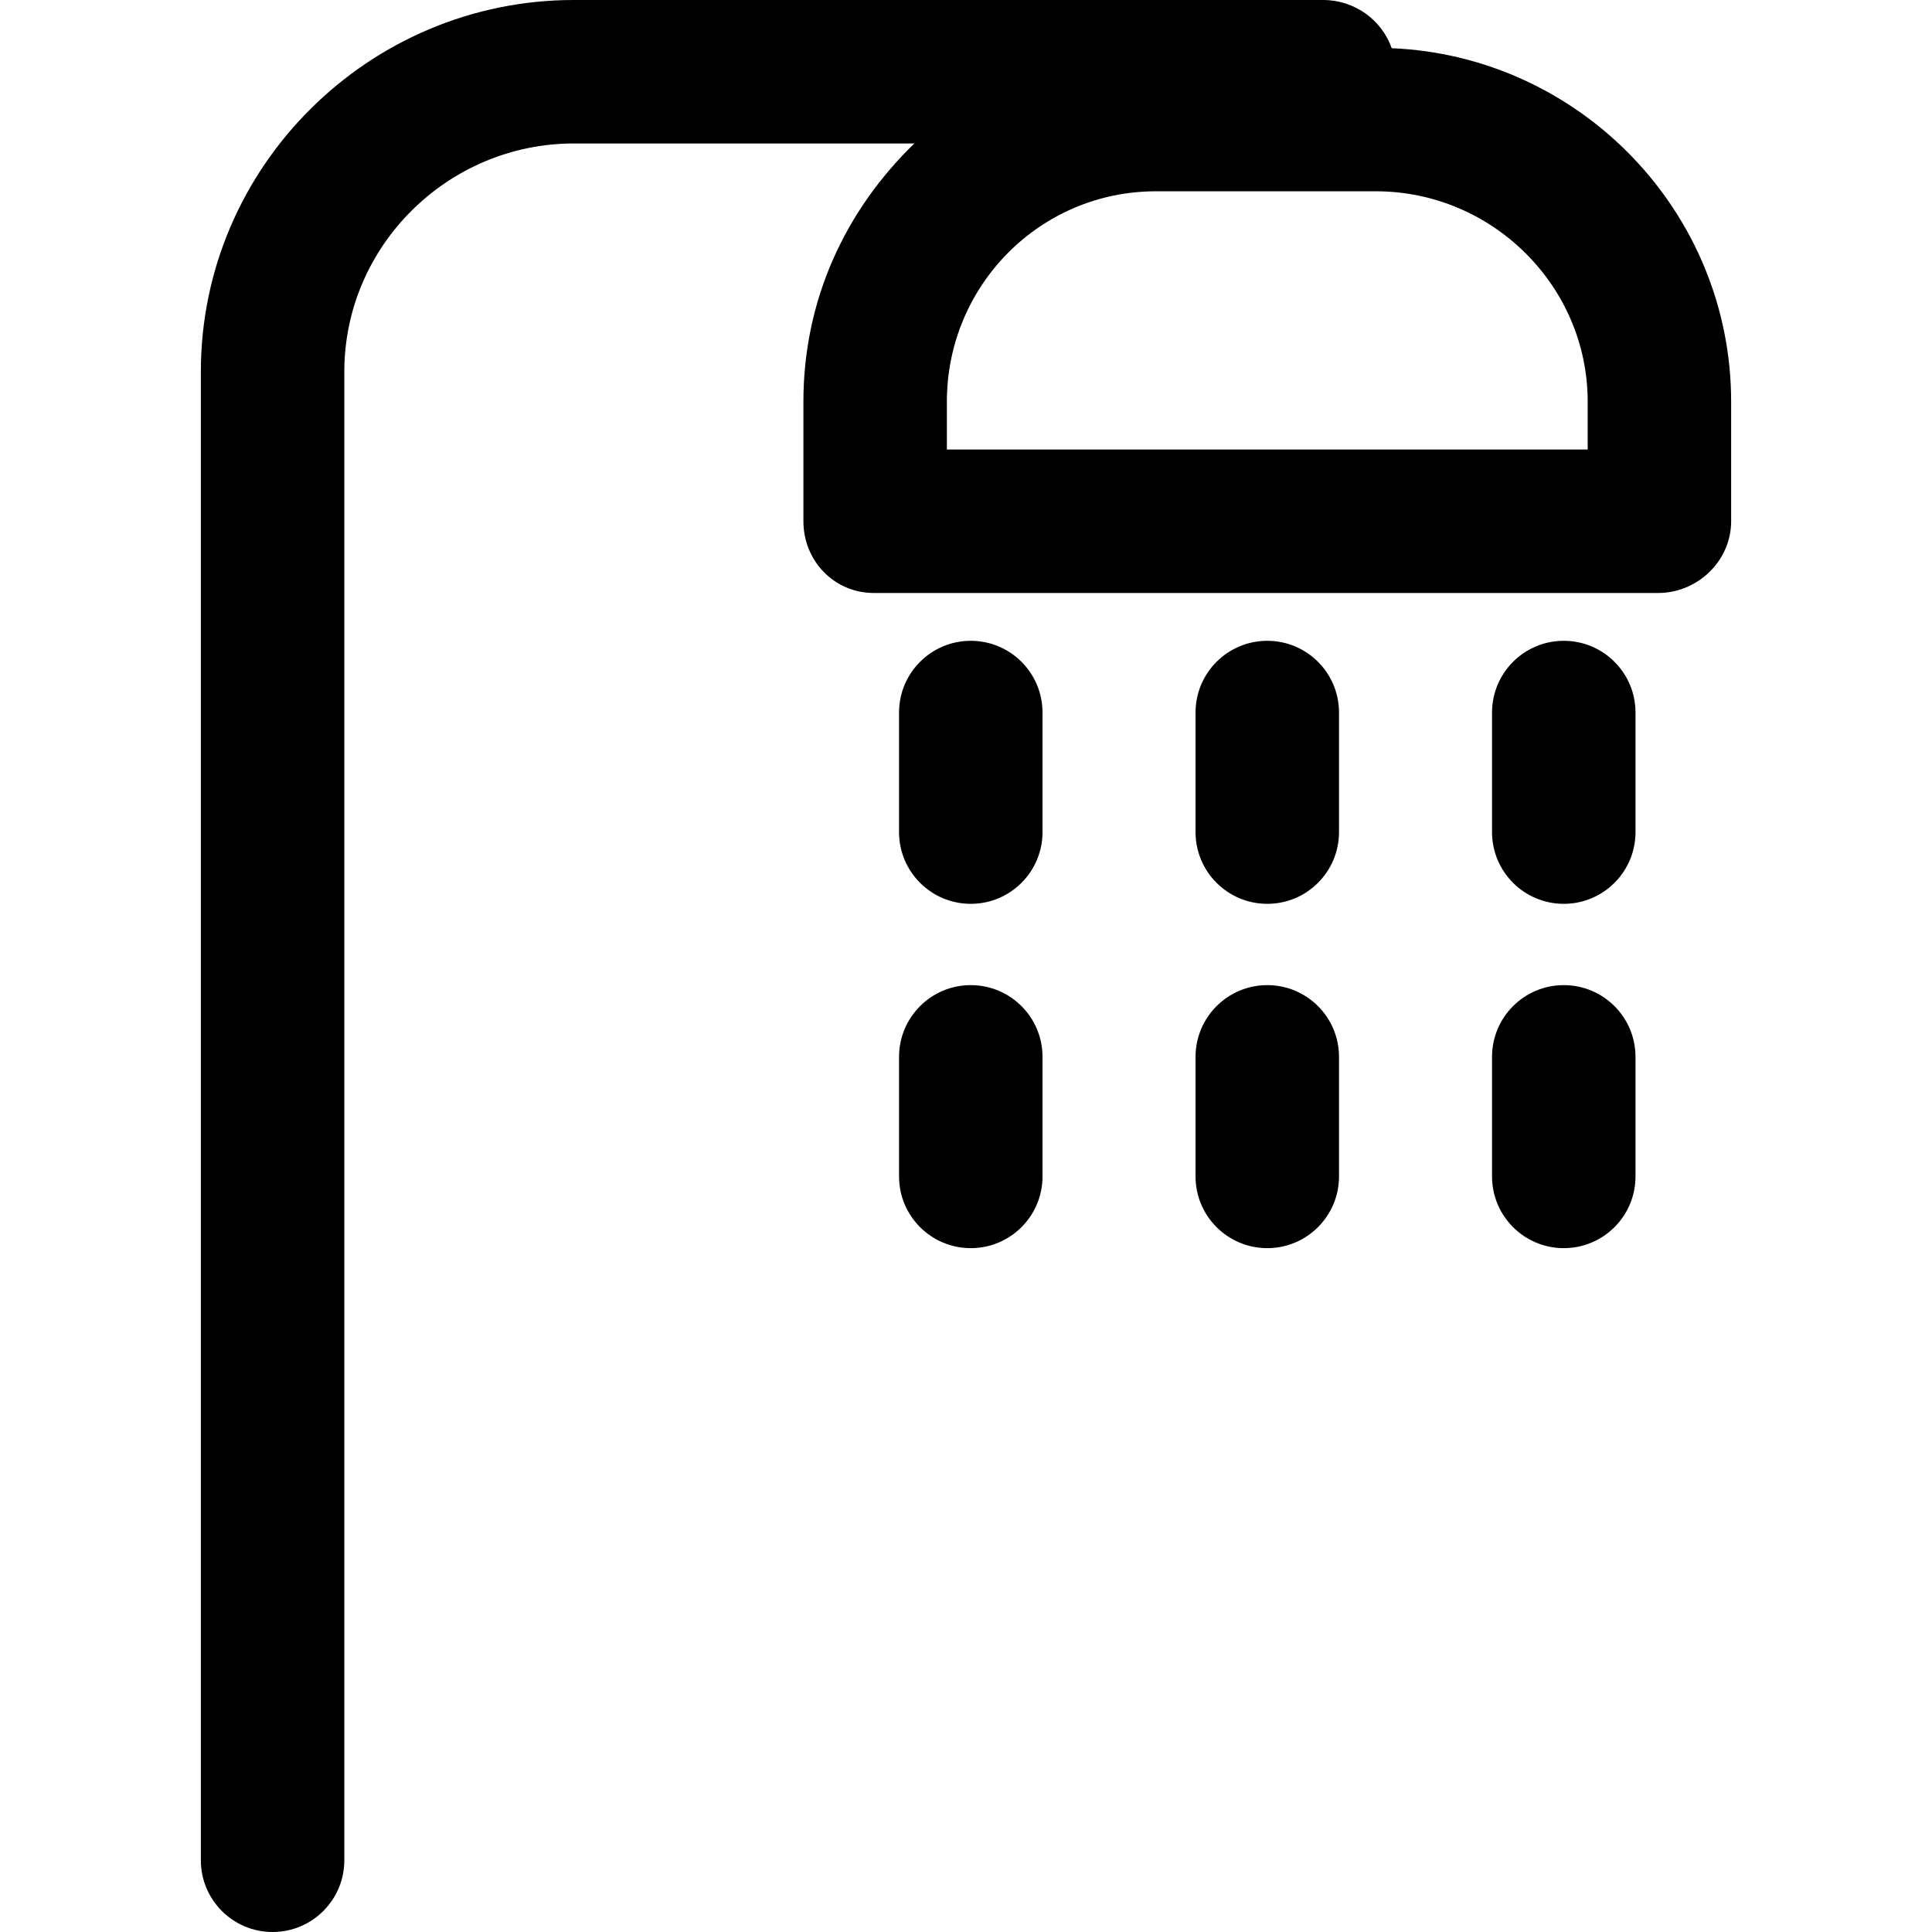 <?xml version="1.0" encoding="iso-8859-1"?>
<!-- Generator: Adobe Illustrator 19.0.0, SVG Export Plug-In . SVG Version: 6.00 Build 0)  -->
<svg version="1.1" id="Layer_1" xmlns="http://www.w3.org/2000/svg" xmlns:xlink="http://www.w3.org/1999/xlink" x="0px" y="0px"
	 viewBox="0 0 512 512" style="enable-background:new 0 0 512 512;" xml:space="preserve">
<g>
	<g>
		<path d="M368.812,12.773C366.229,5.342,359.003,0,350.692,0H152.079C97.77,0,53.228,44.183,53.228,98.491V492.99
			c0,10.498,8.511,19.01,19.01,19.01s19.01-8.511,19.01-19.01V98.491c0-33.346,27.486-60.472,60.831-60.472h90.231
			c-18.293,17.743-29.399,41.458-29.399,68.434v31.683c0,10.498,8.154,19.011,18.652,19.011h207.841
			c10.499,0,19.367-8.513,19.367-19.011v-31.683C458.772,56.084,418.674,14.88,368.812,12.773z M420.752,119.128H250.931v-12.674
			c0-30.748,24.657-55.761,55.405-55.761h58.297c30.748,0,56.12,25.013,56.12,55.761V119.128z"/>
	</g>
</g>
<g>
	<g>
		<path d="M257.267,169.821c-10.498,0-19.01,8.511-19.01,19.01v31.683c0,10.499,8.511,19.01,19.01,19.01
			c10.499,0,19.01-8.511,19.01-19.01v-31.683C276.277,178.333,267.766,169.821,257.267,169.821z"/>
	</g>
</g>
<g>
	<g>
		<path d="M414.415,169.821c-10.498,0-19.01,8.511-19.01,19.01v31.683c0,10.499,8.511,19.01,19.01,19.01
			c10.499,0,19.01-8.511,19.01-19.01v-31.683C433.425,178.333,424.914,169.821,414.415,169.821z"/>
	</g>
</g>
<g>
	<g>
		<path d="M335.841,169.821c-10.499,0-19.01,8.511-19.01,19.01v31.683c0,10.499,8.511,19.01,19.01,19.01
			c10.498,0,19.01-8.511,19.01-19.01v-31.683C354.851,178.333,346.34,169.821,335.841,169.821z"/>
	</g>
</g>
<g>
	<g>
		<path d="M257.267,261.069c-10.498,0-19.01,8.511-19.01,19.01v31.683c0,10.499,8.511,19.01,19.01,19.01
			c10.499,0,19.01-8.511,19.01-19.01v-31.683C276.277,269.58,267.766,261.069,257.267,261.069z"/>
	</g>
</g>
<g>
	<g>
		<path d="M414.415,261.069c-10.498,0-19.01,8.511-19.01,19.01v31.683c0,10.499,8.511,19.01,19.01,19.01
			c10.499,0,19.01-8.511,19.01-19.01v-31.683C433.425,269.58,424.914,261.069,414.415,261.069z"/>
	</g>
</g>
<g>
	<g>
		<path d="M335.841,261.069c-10.499,0-19.01,8.511-19.01,19.01v31.683c0,10.499,8.511,19.01,19.01,19.01
			c10.498,0,19.01-8.511,19.01-19.01v-31.683C354.851,269.58,346.34,261.069,335.841,261.069z"/>
	</g>
</g>
<g>
</g>
<g>
</g>
<g>
</g>
<g>
</g>
<g>
</g>
<g>
</g>
<g>
</g>
<g>
</g>
<g>
</g>
<g>
</g>
<g>
</g>
<g>
</g>
<g>
</g>
<g>
</g>
<g>
</g>
</svg>
